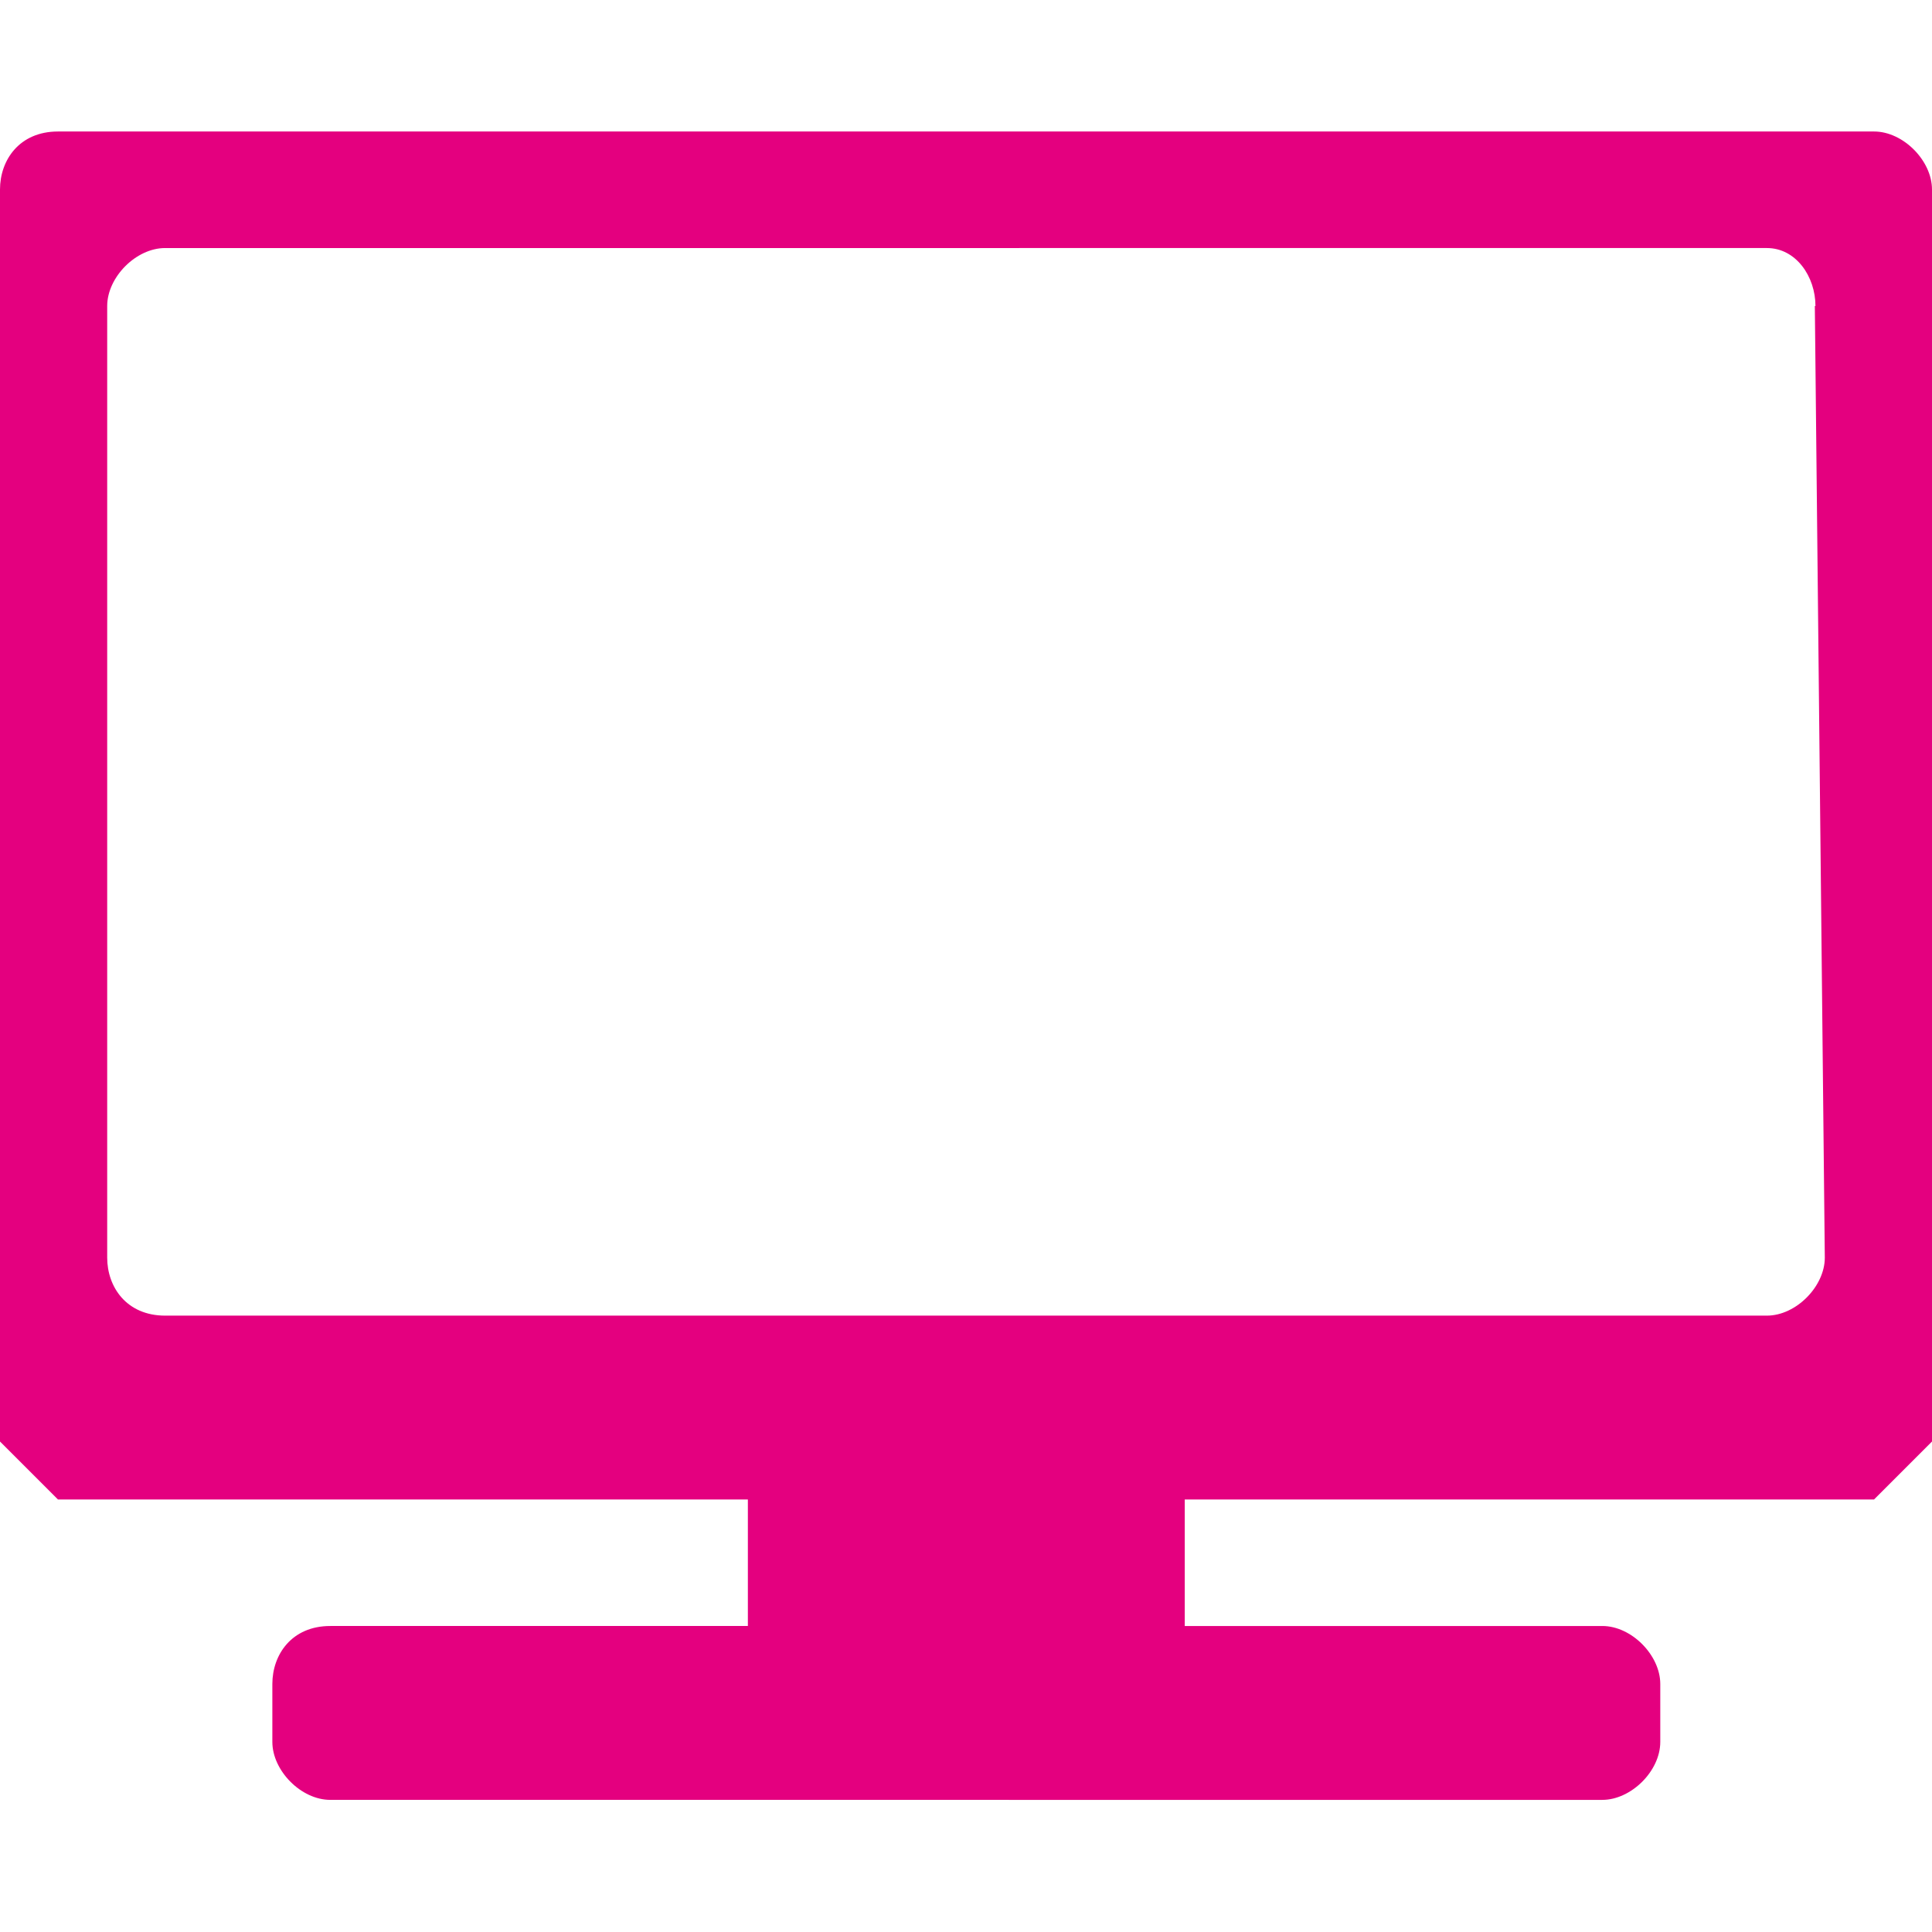 <svg height="31" viewBox="0 0 31 31" width="31" xmlns="http://www.w3.org/2000/svg"><path d="M31 3.04v20.09l-.93.93H19.01v2.03h6.7c.47 0 .93.47.93.93v.93c0 .47-.47.93-.93.93H5.3c-.47 0-.93-.47-.93-.93v-.93c0-.47.31-.93.93-.93H12v-2.03H.93L0 23.13V3.04c0-.47.31-.93.93-.93h29.14c.47 0 .93.47.93.93zm-1.87 1.87c0-.47-.31-.93-.78-.93H2.65c-.47 0-.93.47-.93.93v15.27c0 .47.31.93.93.93h25.7c.47 0 .93-.47.93-.93l-.16-15.27z" fill="#e4007f"/></svg>